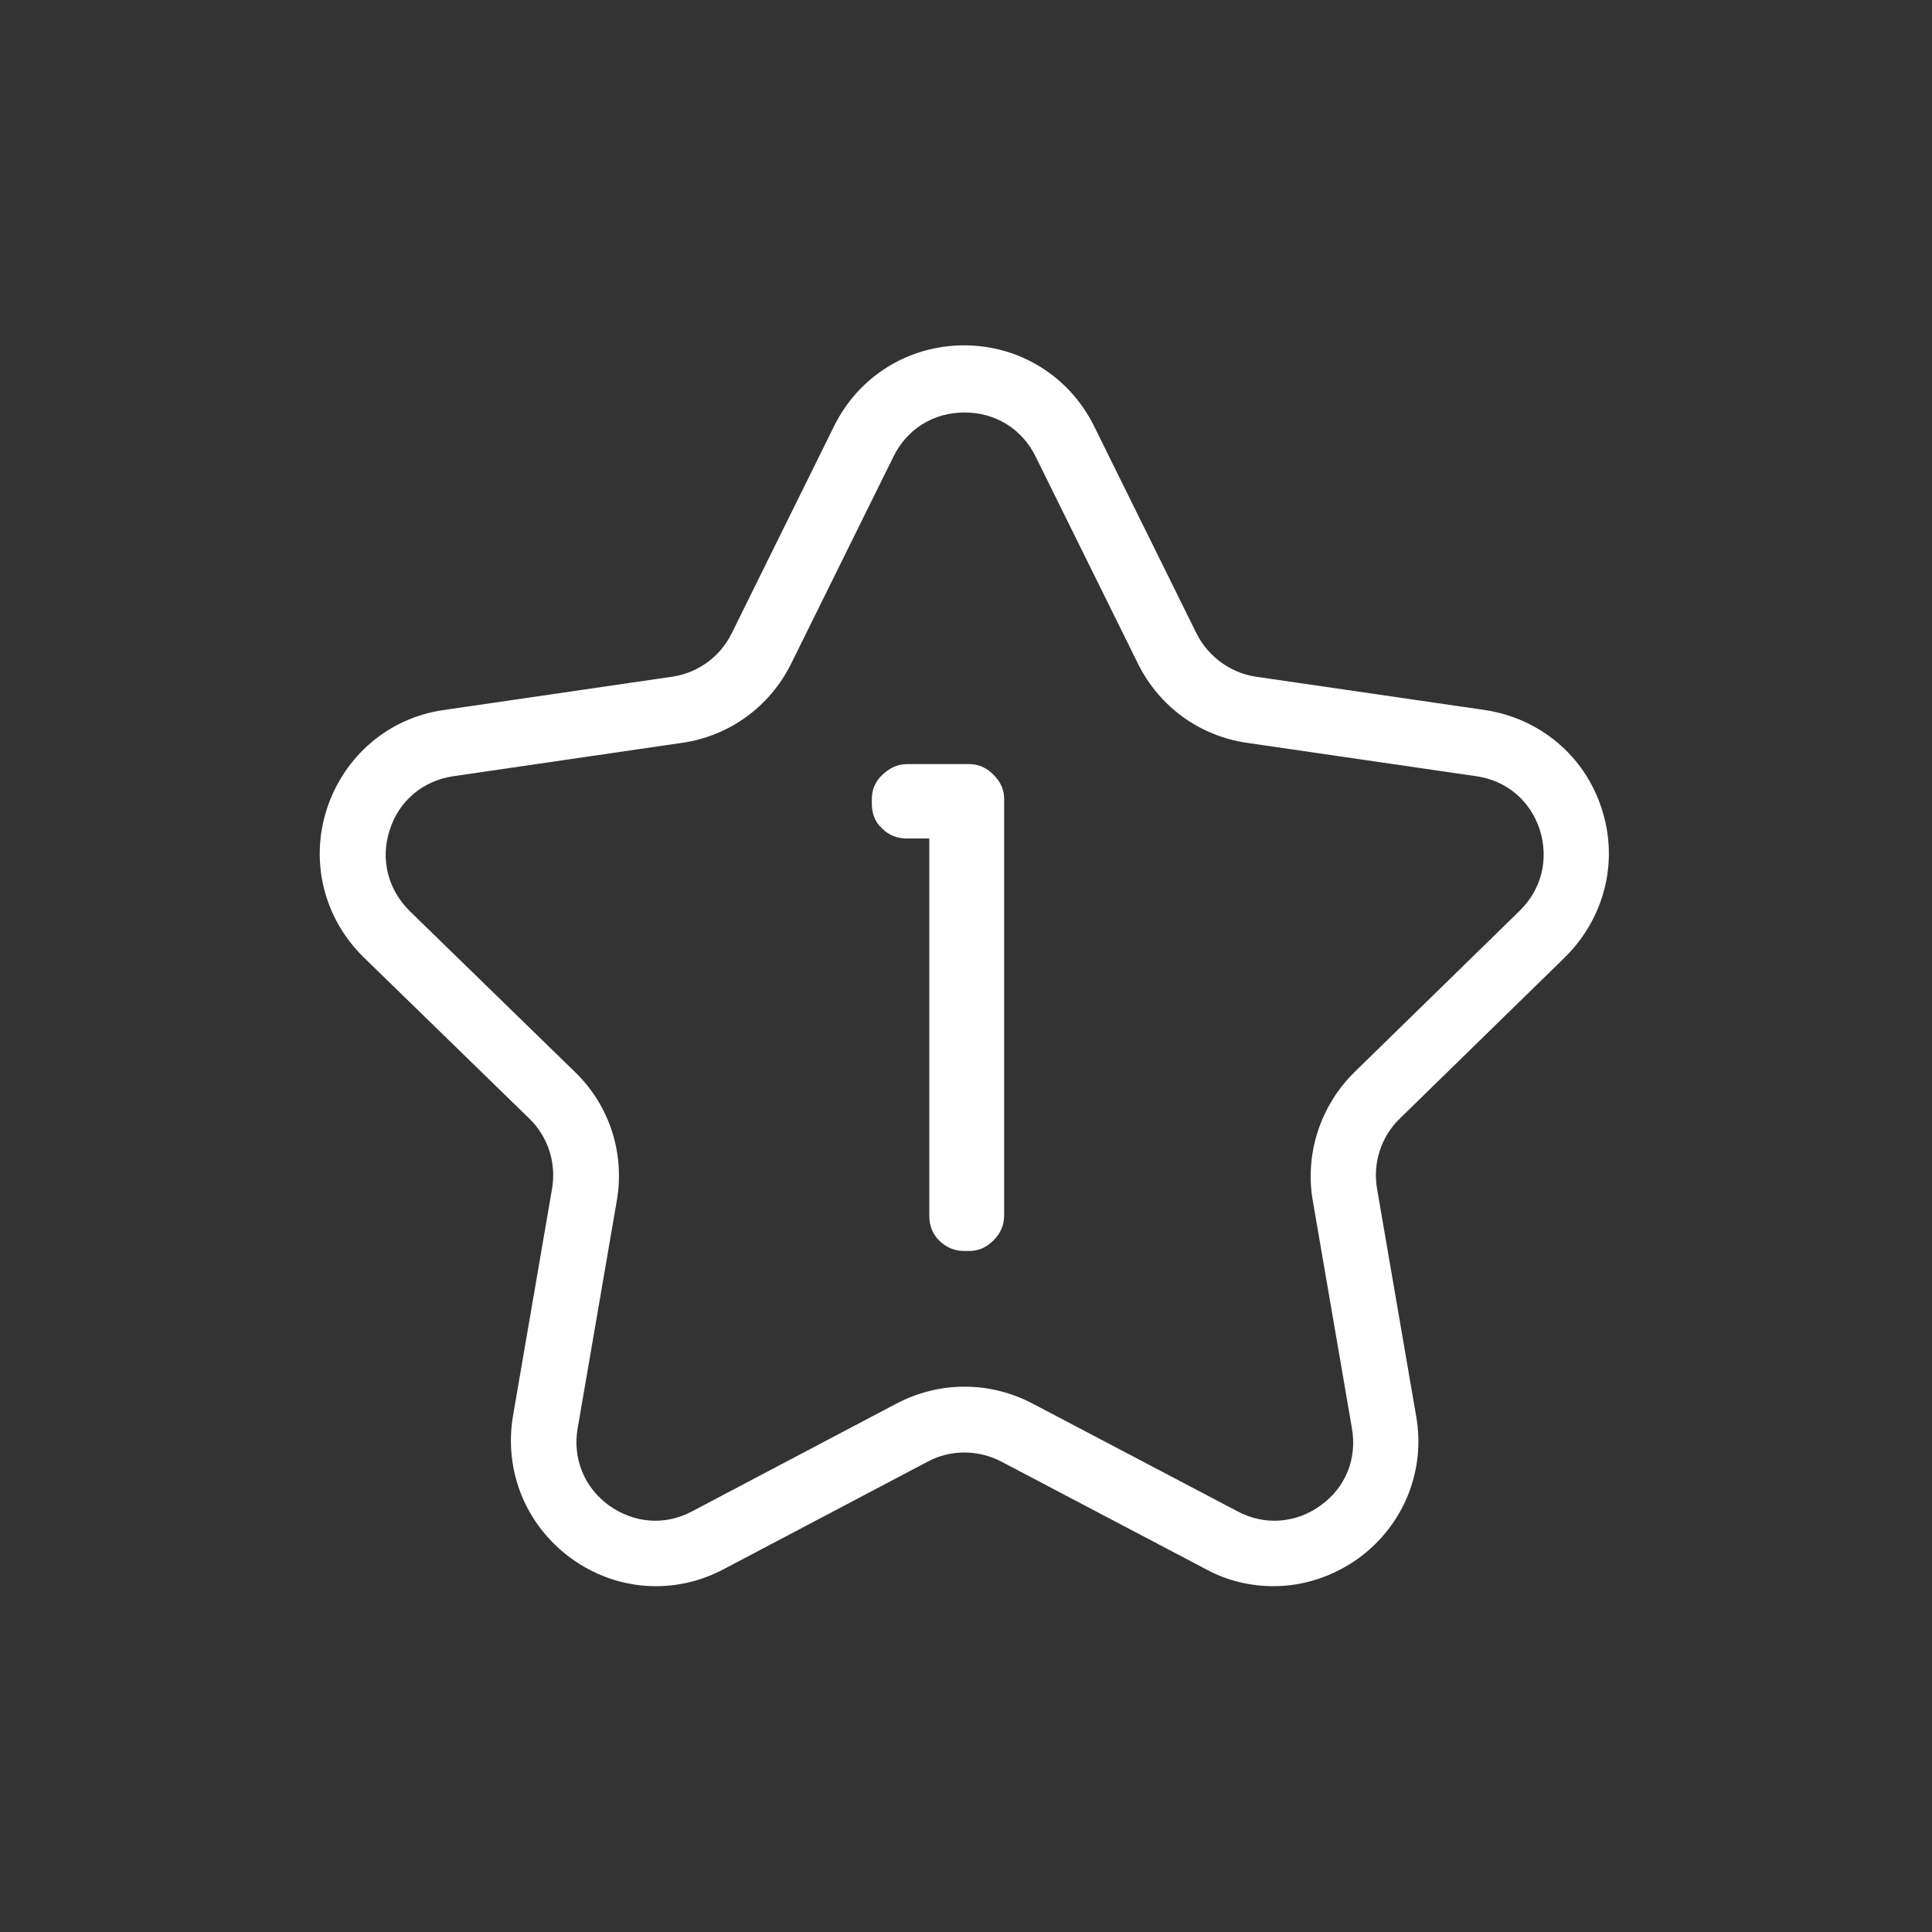 <svg viewBox="0 0 40 40" xmlns="http://www.w3.org/2000/svg" data-name="Ebene 1" id="Ebene_1">
  <rect x="0" y="0" width="40" height="40" fill="#333333" stroke="none"/>
  <defs>
    <style>
      .cls-1 {
        fill: #fff;
        stroke-width: 0px;
      }
    </style>
  </defs>
  <path d="M26.37,32.84c-.48,0-.96-.11-1.4-.35l-4.24-2.23c-.48-.25-1.05-.25-1.52,0l-4.23,2.23c-1.02.54-2.23.45-3.16-.23-.93-.68-1.39-1.8-1.2-2.94l.81-4.71c.09-.53-.08-1.07-.47-1.45l-3.43-3.34c-.82-.8-1.12-1.98-.76-3.08.36-1.09,1.28-1.88,2.42-2.04l4.73-.69c.53-.08.99-.41,1.23-.9l2.12-4.29c.51-1.03,1.54-1.67,2.69-1.67s2.18.64,2.69,1.67l2.12,4.29c.24.48.7.82,1.23.9l4.74.69c1.14.17,2.07.95,2.42,2.04.36,1.09.06,2.27-.76,3.08l-3.42,3.34c-.39.38-.56.92-.47,1.45l.81,4.71c.2,1.13-.26,2.26-1.19,2.94-.53.38-1.14.58-1.76.58ZM19.98,28.71c.48,0,.96.12,1.4.35l4.24,2.23c.56.3,1.21.25,1.72-.12.52-.37.76-.97.65-1.6l-.81-4.71c-.17-.97.16-1.97.86-2.66l3.42-3.34c.46-.45.61-1.07.42-1.68-.2-.61-.69-1.02-1.32-1.11l-4.74-.69c-.98-.14-1.82-.75-2.26-1.64l-2.12-4.29c-.28-.57-.83-.91-1.47-.91s-1.19.34-1.47.91l-2.12,4.29c-.44.89-1.28,1.5-2.26,1.64l-4.73.69c-.63.09-1.13.51-1.32,1.11-.2.61-.04,1.23.41,1.68l3.43,3.34c.71.69,1.03,1.68.86,2.66l-.81,4.71c-.11.63.14,1.23.65,1.6.52.37,1.16.42,1.72.12l4.23-2.23c.44-.23.92-.35,1.4-.35Z" class="cls-1"></path>
  <g>
    <path d="M20.7,16.55v8.6c0,.19-.06.34-.19.47-.13.13-.28.19-.45.19h-.08c-.19,0-.33-.06-.46-.19-.13-.13-.19-.28-.19-.47v-7.88h-.56c-.18,0-.32-.06-.46-.19-.13-.13-.19-.27-.19-.46v-.08c0-.18.06-.32.19-.45.13-.13.28-.19.45-.19h1.28c.18,0,.32.06.45.19.13.13.19.28.19.45Z" class="cls-1"></path>
    <path d="M20.05,25.9h-.08c-.21,0-.37-.07-.52-.21-.15-.15-.21-.32-.21-.53v-7.8h-.47c-.2,0-.37-.07-.51-.21-.15-.14-.21-.31-.21-.52v-.08c0-.2.07-.37.22-.51s.31-.22.51-.22h1.28c.2,0,.36.07.51.22.15.15.22.31.22.51v8.6c0,.21-.07.38-.22.53s-.31.22-.51.22ZM18.77,15.99c-.16,0-.28.05-.4.17s-.17.24-.17.4v.08c0,.17.05.29.17.4.12.11.24.17.4.17h.64v7.96c0,.17.05.3.17.42.11.11.24.17.4.17h.08c.16,0,.28-.05.39-.17.12-.12.17-.24.17-.41v-8.6c0-.16-.05-.28-.17-.4-.12-.12-.24-.17-.39-.17h-1.28Z" class="cls-1"></path>
  </g>
</svg>